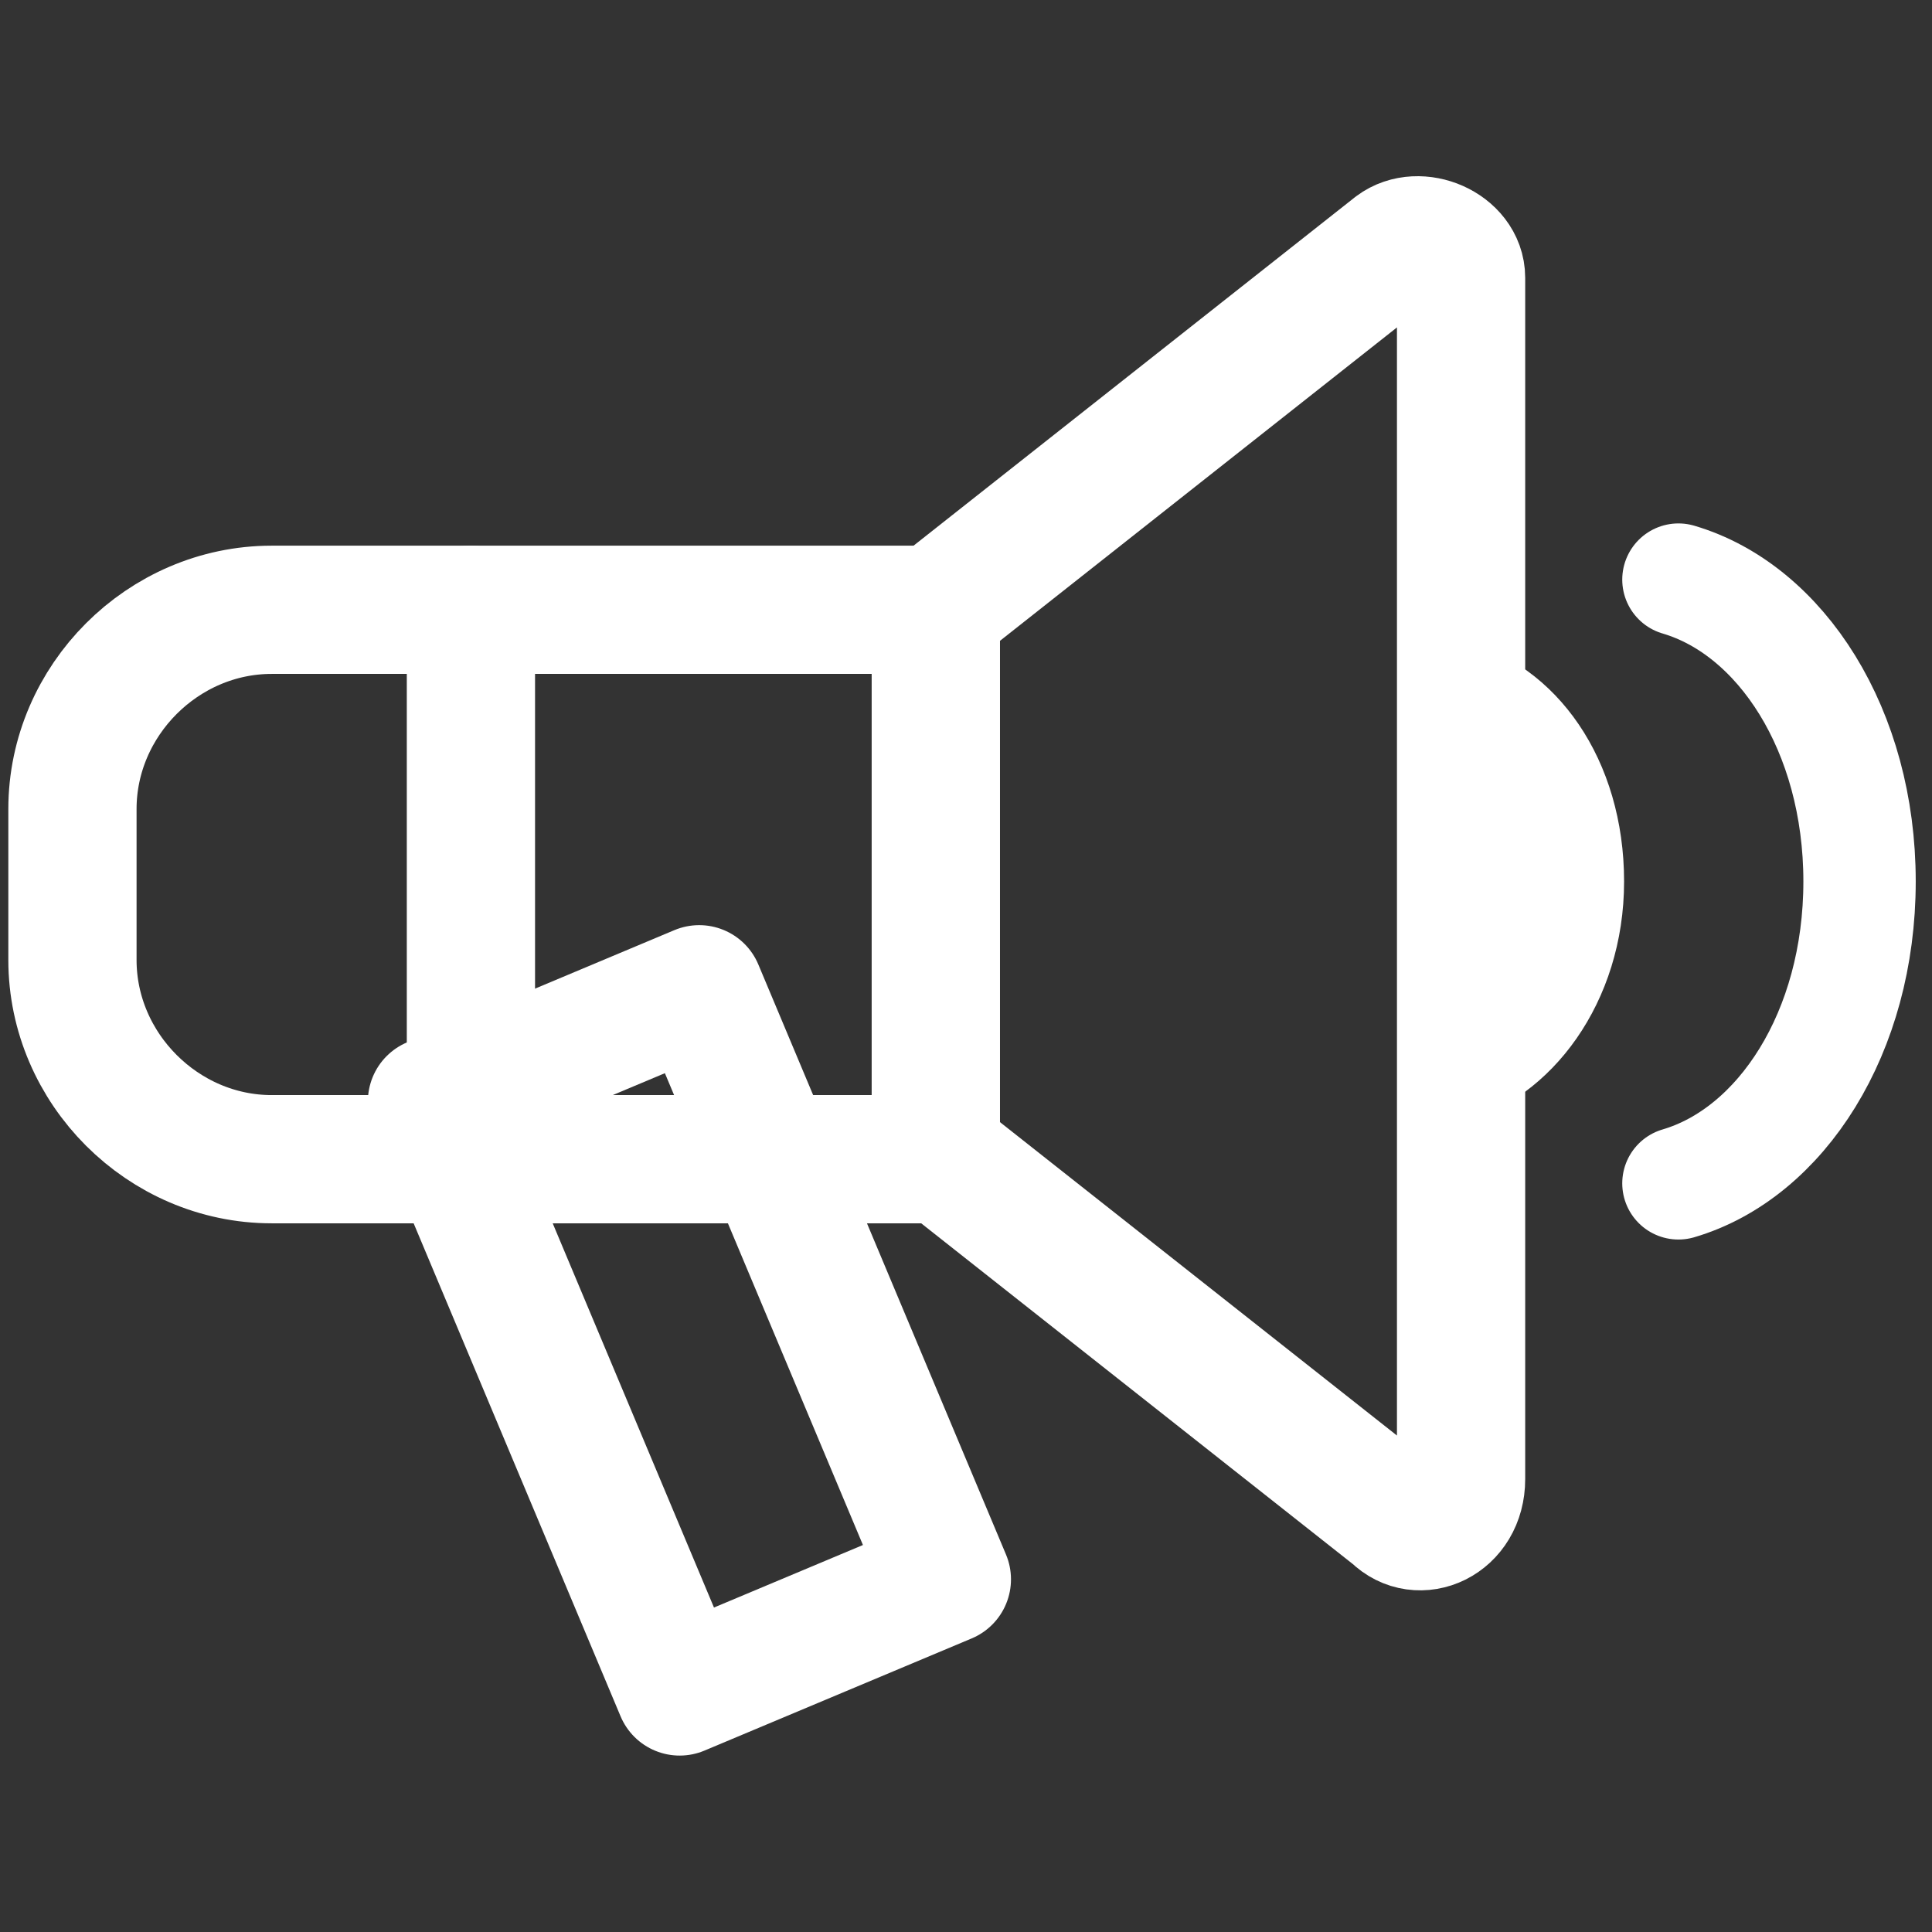 <?xml version="1.0" encoding="utf-8"?>
<!-- Generator: Adobe Illustrator 21.0.0, SVG Export Plug-In . SVG Version: 6.00 Build 0)  -->
<svg version="1.1" xmlns="http://www.w3.org/2000/svg" xmlns:xlink="http://www.w3.org/1999/xlink" x="0px" y="0px"
	 viewBox="0 0 32 32" style="enable-background:new 0 0 32 32;" xml:space="preserve">
<rect x="0" y="0" width="32" height="32" fill="#333333" stroke="none"/>
<style type="text/css">
	.st0{fill:none;}
	.st1{fill:none;stroke:#FFFFFF;stroke-width:1.964;stroke-miterlimit:10;}
	.st2{fill:none;stroke:#FFFFFF;stroke-width:2;stroke-linejoin:round;stroke-miterlimit:10;}
	.st3{fill:none;stroke:#FFFFFF;stroke-width:2;stroke-linecap:round;stroke-linejoin:round;stroke-miterlimit:10;}
	.st4{fill:none;stroke:#FFFFFF;stroke-width:2;stroke-linecap:round;stroke-linejoin:round;stroke-miterlimit:10;}
	.st5{fill:#FFFFFF;}
	.st6{fill:none;stroke:#FFFFFF;stroke-width:1.867;stroke-linecap:round;stroke-linejoin:round;stroke-miterlimit:10;}
	.st7{fill:none;stroke:#FFFFFF;stroke-width:2.154;stroke-linecap:round;stroke-linejoin:round;stroke-miterlimit:10;}
	.st8{fill:none;stroke:#FFFFFF;stroke-width:2;stroke-linejoin:round;stroke-miterlimit:10;}
	.st9{fill:none;stroke:#FFFFFF;stroke-width:2.124;stroke-linecap:round;stroke-linejoin:round;stroke-miterlimit:10;}
	.st10{fill:none;stroke:#FFFFFF;stroke-width:2.124;stroke-linejoin:round;stroke-miterlimit:10;}
	.st11{fill:none;stroke:#FFFFFF;stroke-width:1.861;stroke-linecap:round;stroke-linejoin:round;stroke-miterlimit:10;}
	.st12{fill:none;stroke:#FFFFFF;stroke-width:1.635;stroke-linecap:round;stroke-linejoin:round;stroke-miterlimit:10;}
	.st13{fill:none;stroke:#FFFFFF;stroke-width:1.826;stroke-linecap:round;stroke-linejoin:round;stroke-miterlimit:10;}
	.st14{fill:none;stroke:#FFFFFF;stroke-width:1.865;stroke-linecap:round;stroke-linejoin:round;stroke-miterlimit:10;}
</style>
<g id="Layer_2">
	<rect class="st0" width="32" height="32"/>
</g>
<g id="Layer_1">
	<g>
		<rect x="9" y="16.9" transform="matrix(0.922 -0.387 0.387 0.922 -7.683 6.144)" class="st9" width="4.8" height="10.6"/>
		<path class="st10" d="M4.5,19.2h11v-9.1h-11c-1.8,0-3.3,1.5-3.3,3.3v2.5C1.2,17.7,2.7,19.2,4.5,19.2z"/>
		<line class="st9" x1="7.8" y1="10.1" x2="7.8" y2="19.2"/>
		<path class="st9" d="M23.1,25.1l-7.6-6v-9l7.6-6c0.4-0.3,1.1,0,1.1,0.5v19.9C24.2,25.2,23.5,25.5,23.1,25.1z"/>
		<path class="st5" d="M24.2,10.6c1.6,0.4,2.7,2,2.7,4c0,2-1.2,3.6-2.7,4"/>
		<path class="st11" d="M27.8,9.6c1.7,0.5,3,2.5,3,5c0,2.5-1.3,4.5-3,5"/>
	</g>
</g>
</svg>
